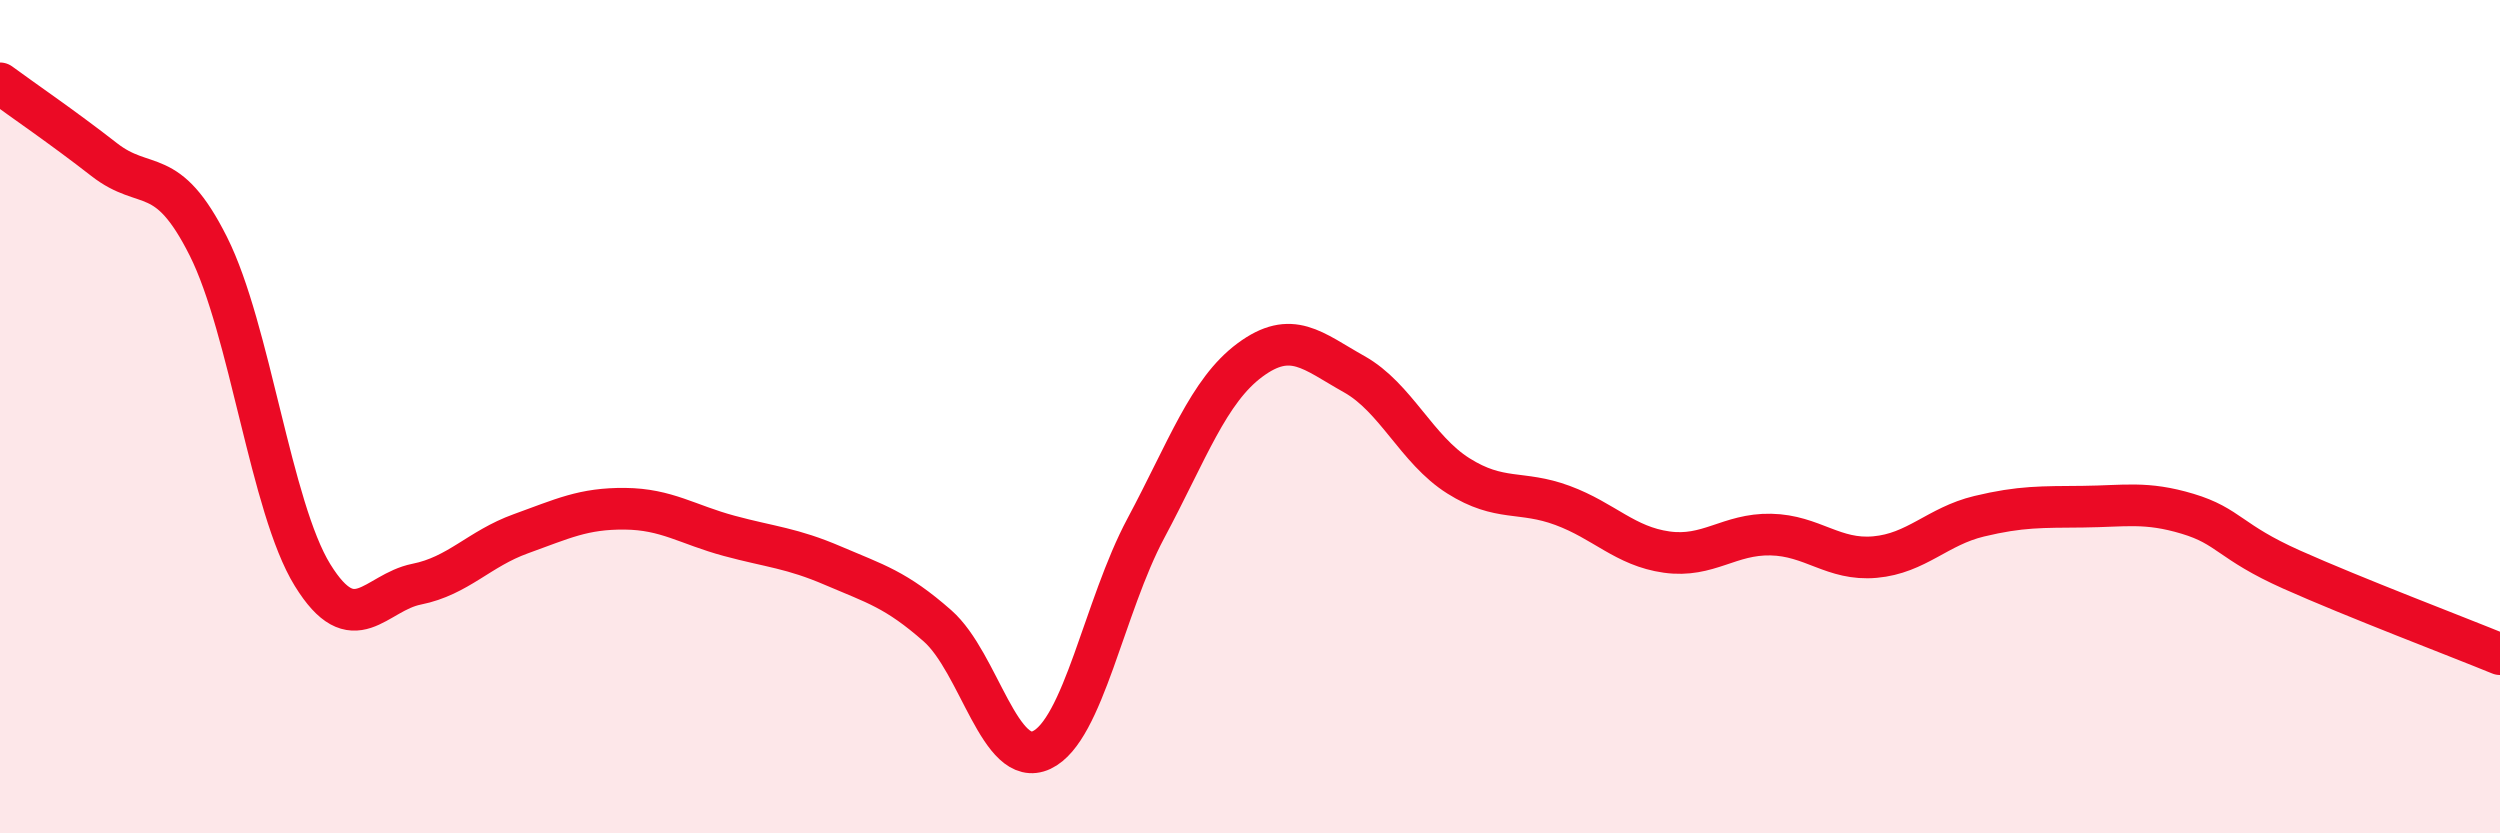 
    <svg width="60" height="20" viewBox="0 0 60 20" xmlns="http://www.w3.org/2000/svg">
      <path
        d="M 0,2 C 0.5,2.37 1.5,3.05 2.5,3.83 C 3.5,4.61 4,3.92 5,5.91 C 6,7.9 6.5,12.18 7.5,13.8 C 8.5,15.42 9,14.22 10,14.02 C 11,13.82 11.5,13.17 12.5,12.81 C 13.5,12.45 14,12.2 15,12.21 C 16,12.22 16.5,12.59 17.5,12.86 C 18.5,13.13 19,13.15 20,13.58 C 21,14.01 21.5,14.14 22.5,15.02 C 23.5,15.9 24,18.47 25,18 C 26,17.53 26.5,14.55 27.5,12.68 C 28.5,10.81 29,9.38 30,8.64 C 31,7.9 31.5,8.42 32.5,8.98 C 33.5,9.54 34,10.79 35,11.42 C 36,12.05 36.5,11.76 37.5,12.13 C 38.5,12.5 39,13.11 40,13.25 C 41,13.39 41.5,12.81 42.5,12.83 C 43.5,12.85 44,13.46 45,13.37 C 46,13.28 46.5,12.63 47.5,12.39 C 48.5,12.15 49,12.17 50,12.16 C 51,12.15 51.5,12.03 52.5,12.33 C 53.5,12.63 53.5,13 55,13.67 C 56.5,14.34 59,15.29 60,15.7L60 20L0 20Z"
        fill="#EB0A25"
        opacity="0.1"
        stroke-linecap="round"
        stroke-linejoin="round"
      />
      <path
        d="M 0,2 C 0.5,2.37 1.5,3.05 2.5,3.83 C 3.5,4.61 4,3.92 5,5.91 C 6,7.9 6.5,12.18 7.5,13.8 C 8.5,15.42 9,14.22 10,14.02 C 11,13.82 11.5,13.17 12.5,12.81 C 13.5,12.45 14,12.2 15,12.21 C 16,12.22 16.5,12.59 17.5,12.86 C 18.5,13.13 19,13.15 20,13.58 C 21,14.01 21.5,14.14 22.5,15.02 C 23.5,15.9 24,18.47 25,18 C 26,17.53 26.5,14.55 27.5,12.68 C 28.5,10.81 29,9.38 30,8.64 C 31,7.9 31.5,8.42 32.5,8.98 C 33.5,9.54 34,10.79 35,11.42 C 36,12.05 36.5,11.76 37.5,12.13 C 38.5,12.5 39,13.11 40,13.25 C 41,13.39 41.5,12.81 42.5,12.83 C 43.5,12.85 44,13.46 45,13.37 C 46,13.28 46.5,12.63 47.5,12.39 C 48.5,12.15 49,12.17 50,12.16 C 51,12.15 51.5,12.03 52.5,12.33 C 53.5,12.63 53.5,13 55,13.67 C 56.5,14.34 59,15.29 60,15.7"
        stroke="#EB0A25"
        stroke-width="1"
        fill="none"
        stroke-linecap="round"
        stroke-linejoin="round"
      />
    </svg>
  